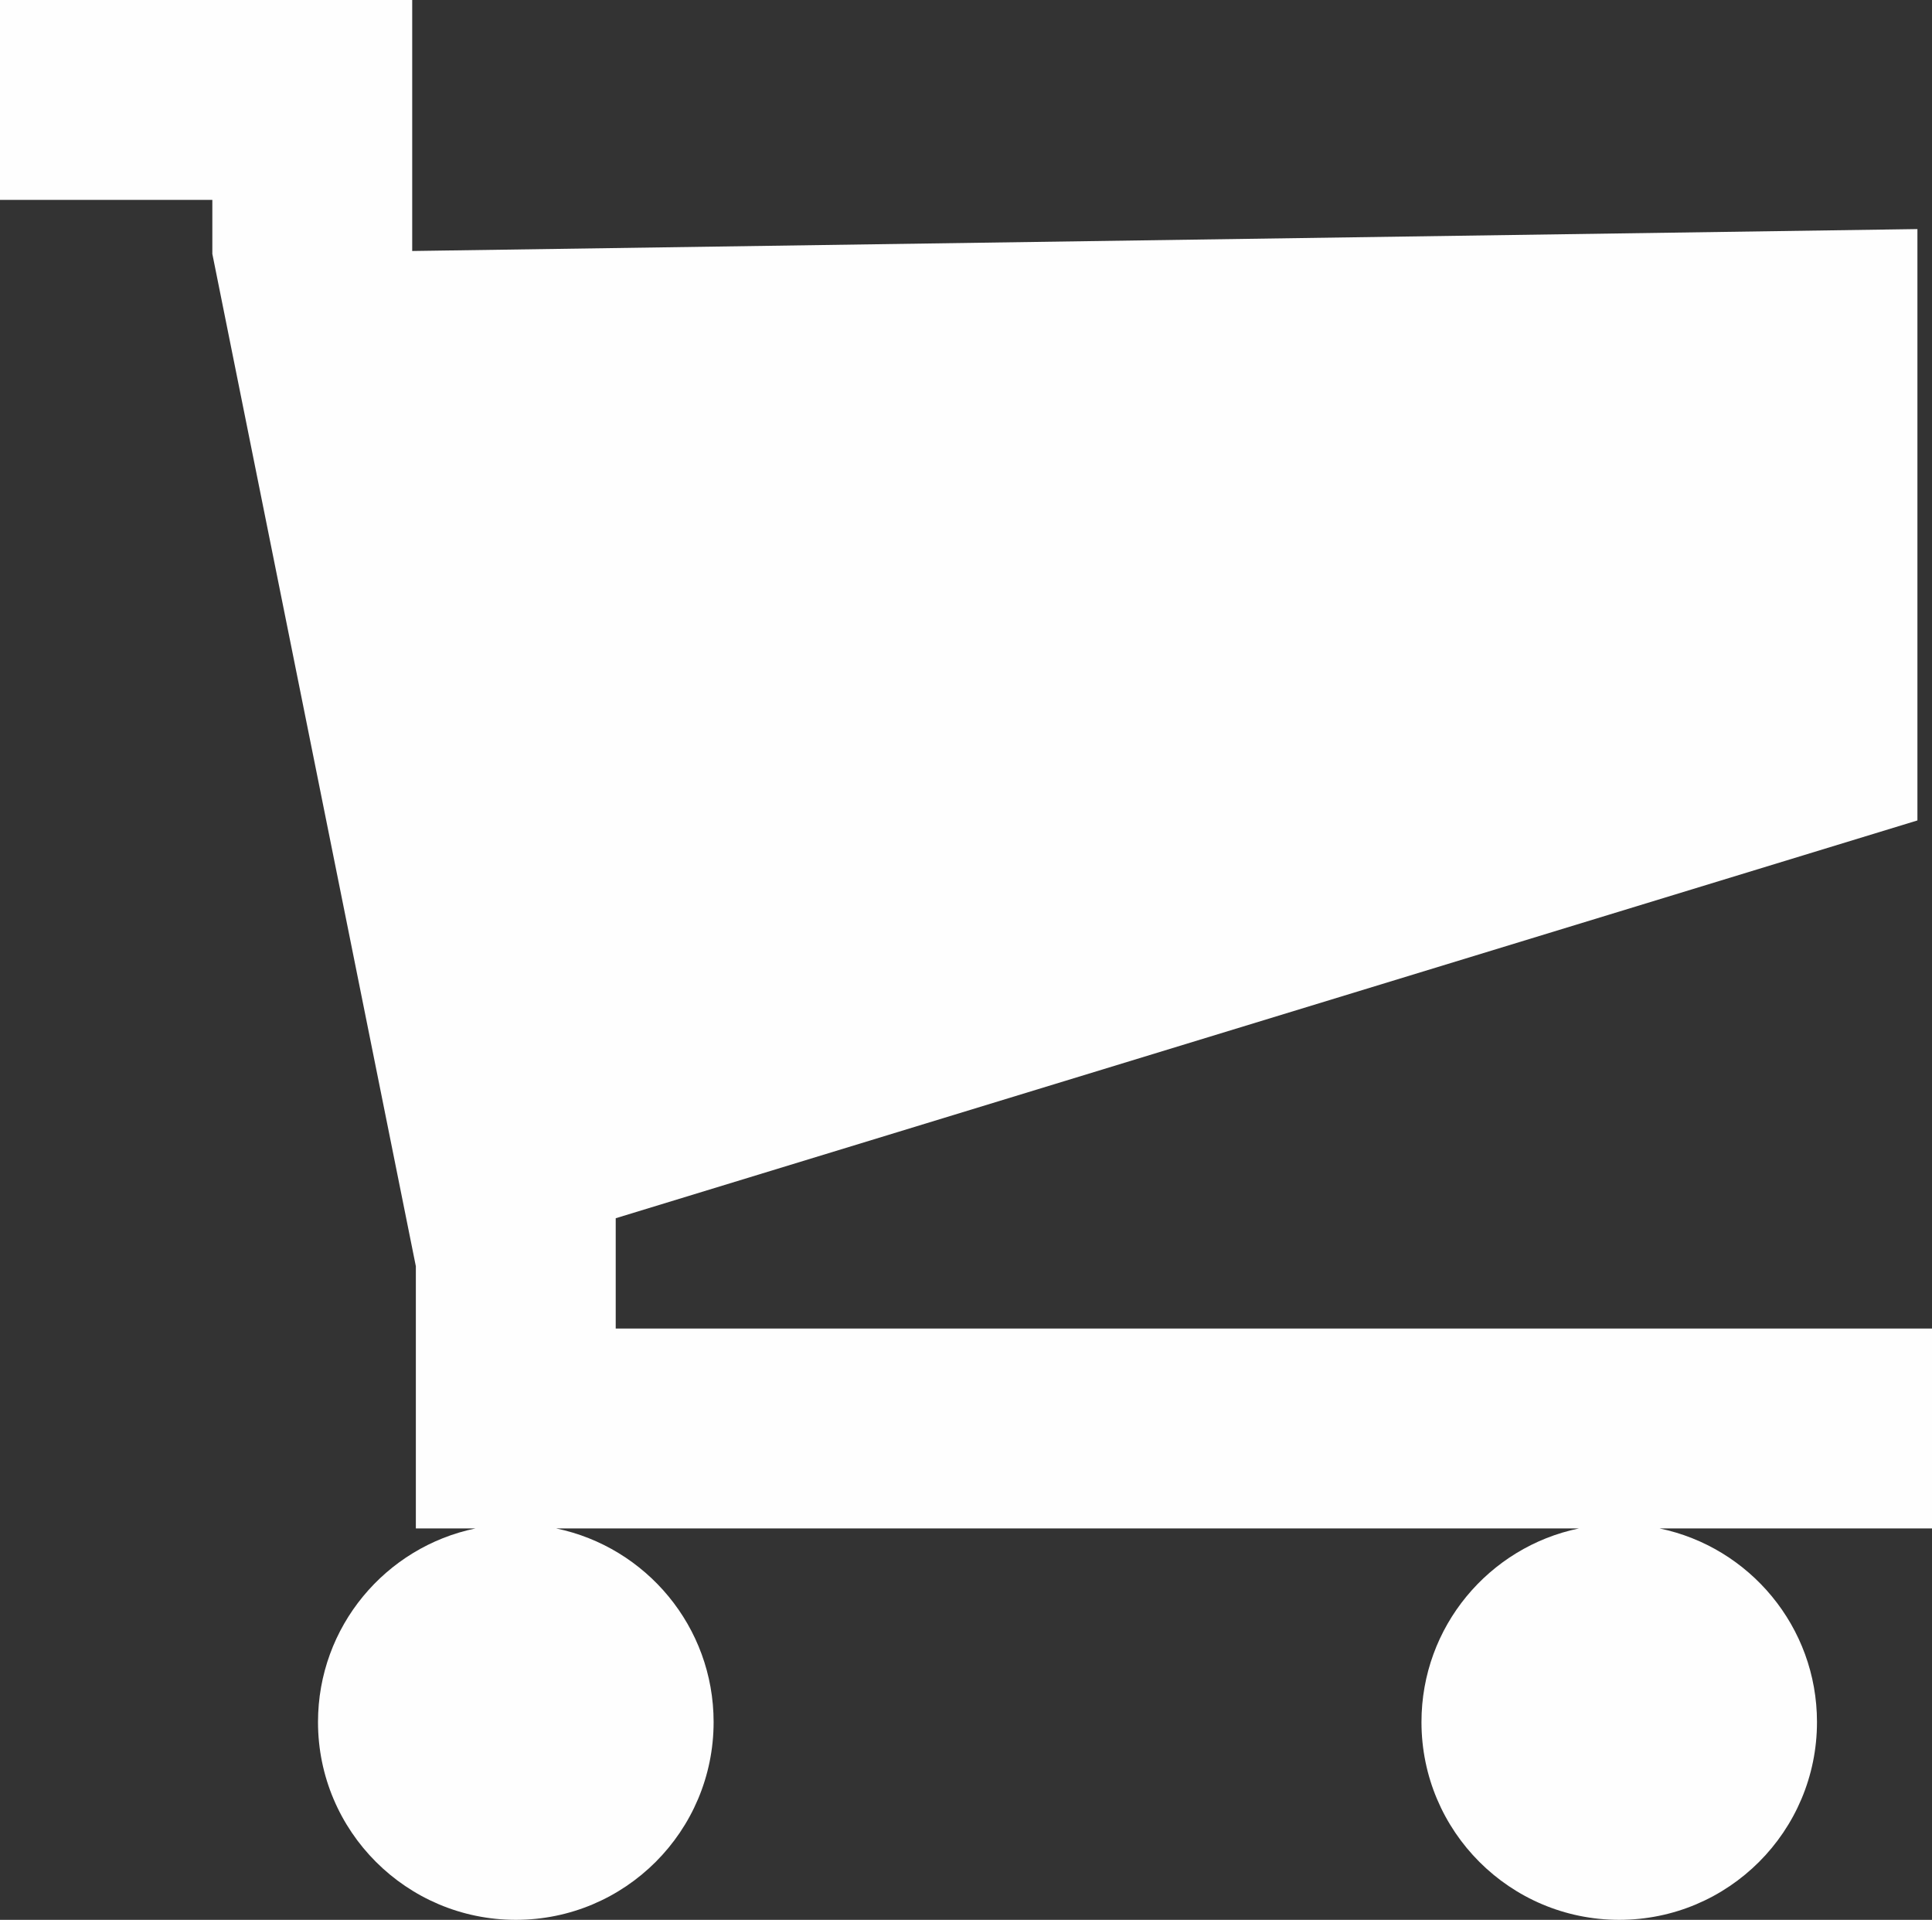 <?xml version="1.0" encoding="utf-8"?>
<!-- Generator: Adobe Illustrator 21.0.1, SVG Export Plug-In . SVG Version: 6.00 Build 0)  -->
<svg version="1.1" id="Layer_1" xmlns="http://www.w3.org/2000/svg" xmlns:xlink="http://www.w3.org/1999/xlink" x="0px" y="0px"
	 viewBox="0 0 40.28 40.019" style="enable-background:new 0 0 40.28 40.019;" xml:space="preserve">
<rect x="0" y="0" width="40.28" height="40.019" fill="#333333" stroke="none"/>
<style type="text/css">
	.st0{fill:#FEFEFE;}
</style>
<path class="st0" d="M40.28,31.86H34.6c1.873,0.389,3.282,2.048,3.282,4.036c0,2.277-1.846,4.123-4.123,4.123
	c-2.277,0-4.123-1.846-4.123-4.123c0-1.989,1.408-3.647,3.282-4.036H11.596c1.873,0.389,3.282,2.048,3.282,4.036
	c0,2.277-1.846,4.123-4.123,4.123S6.63,38.173,6.63,35.896c0-1.989,1.408-3.647,3.282-4.036H8.67v-5.465L4.427,5.292V4.167H0V0
	h8.594v5.232l31.382-0.457v12.327l-27.139,8.292v2.299H40.28V31.86z"/>
</svg>
